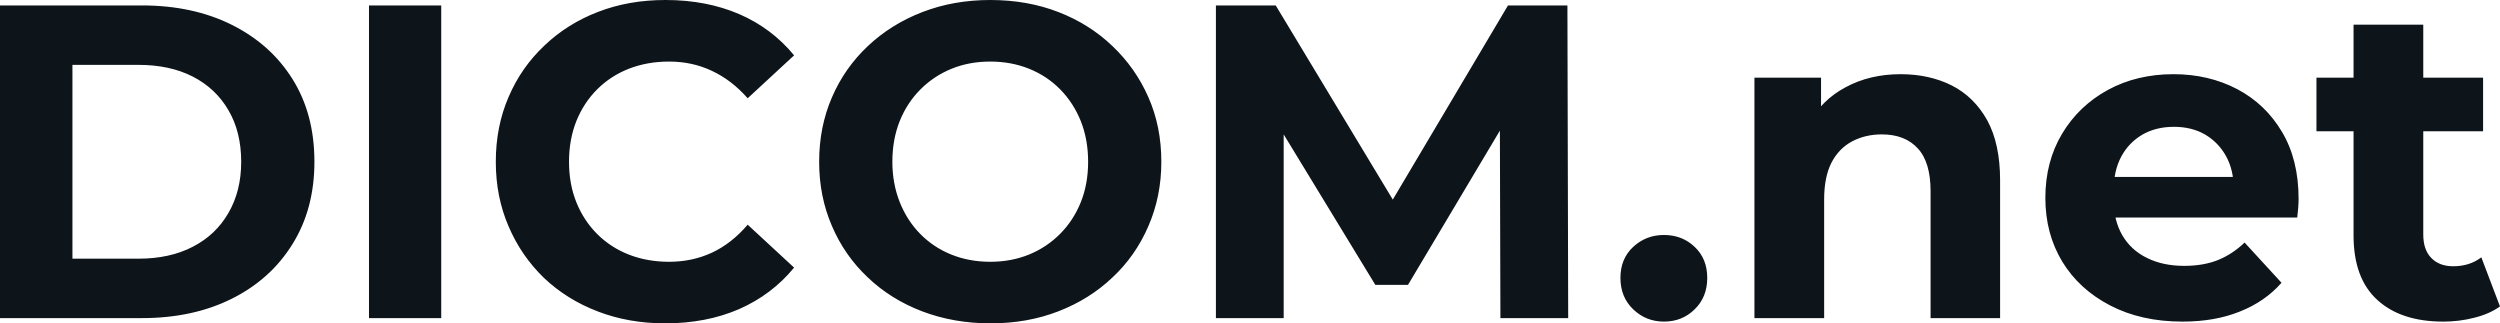 <svg fill="#0d141a" viewBox="0 0 128.731 16.652" height="100%" width="100%" xmlns="http://www.w3.org/2000/svg"><path preserveAspectRatio="none" d="M7.31 16.38L0 16.38L0 0.28L7.31 0.28Q9.94 0.28 11.94 1.28Q13.94 2.28 15.06 4.07Q16.19 5.87 16.19 8.33L16.19 8.33Q16.19 10.76 15.06 12.57Q13.94 14.38 11.94 15.38Q9.94 16.38 7.31 16.38L7.31 16.38ZM3.73 3.34L3.73 13.32L7.13 13.32Q8.74 13.32 9.92 12.71Q11.11 12.10 11.76 10.97Q12.42 9.84 12.42 8.33L12.42 8.33Q12.42 6.79 11.76 5.67Q11.11 4.55 9.92 3.94Q8.74 3.34 7.13 3.34L7.13 3.34L3.73 3.34ZM22.72 16.38L19.00 16.38L19.00 0.28L22.72 0.28L22.72 16.38ZM34.25 16.65L34.25 16.65Q32.38 16.65 30.79 16.04Q29.19 15.43 28.01 14.31Q26.84 13.18 26.19 11.66Q25.53 10.14 25.53 8.33L25.53 8.33Q25.53 6.51 26.19 4.99Q26.84 3.47 28.03 2.35Q29.21 1.22 30.80 0.61Q32.38 0 34.27 0L34.27 0Q36.36 0 38.05 0.72Q39.74 1.45 40.89 2.85L40.89 2.85L38.50 5.06Q37.67 4.12 36.66 3.65Q35.65 3.17 34.45 3.17L34.45 3.17Q33.33 3.17 32.38 3.54Q31.44 3.91 30.75 4.60Q30.06 5.29 29.68 6.23Q29.30 7.18 29.30 8.33L29.30 8.33Q29.30 9.48 29.68 10.42Q30.06 11.36 30.75 12.05Q31.44 12.74 32.38 13.11Q33.33 13.48 34.45 13.48L34.45 13.48Q35.65 13.48 36.66 13.01Q37.67 12.54 38.50 11.57L38.50 11.57L40.89 13.78Q39.74 15.18 38.05 15.92Q36.36 16.65 34.25 16.65ZM51.01 16.65L51.01 16.65Q49.11 16.65 47.48 16.03Q45.86 15.41 44.68 14.28Q43.49 13.16 42.84 11.64Q42.18 10.12 42.18 8.33L42.18 8.33Q42.18 6.53 42.84 5.01Q43.49 3.50 44.69 2.37Q45.89 1.24 47.50 0.62Q49.11 0 50.99 0L50.99 0Q52.90 0 54.50 0.62Q56.10 1.24 57.28 2.37Q58.47 3.50 59.13 5.00Q59.80 6.51 59.80 8.33L59.80 8.33Q59.80 10.12 59.13 11.65Q58.47 13.18 57.28 14.29Q56.10 15.41 54.50 16.03Q52.90 16.65 51.01 16.65ZM50.99 13.48L50.99 13.48Q52.07 13.48 52.98 13.11Q53.89 12.74 54.58 12.05Q55.27 11.36 55.65 10.42Q56.03 9.48 56.03 8.33L56.03 8.33Q56.03 7.18 55.65 6.23Q55.27 5.29 54.59 4.60Q53.91 3.91 52.99 3.54Q52.07 3.17 50.99 3.17L50.99 3.17Q49.91 3.17 49.00 3.54Q48.09 3.91 47.40 4.60Q46.71 5.29 46.33 6.23Q45.95 7.18 45.95 8.33L45.95 8.33Q45.95 9.45 46.33 10.41Q46.71 11.36 47.39 12.05Q48.07 12.74 48.99 13.11Q49.91 13.48 50.99 13.48ZM66.10 16.38L62.61 16.38L62.61 0.28L65.69 0.28L72.54 11.64L70.91 11.64L77.65 0.28L80.71 0.28L80.75 16.38L77.26 16.38L77.23 5.64L77.88 5.64L72.50 14.67L70.82 14.67L65.32 5.64L66.10 5.64L66.10 16.38ZM85.68 16.56L85.68 16.56Q84.76 16.56 84.10 15.93Q83.44 15.30 83.44 14.31L83.44 14.31Q83.44 13.32 84.10 12.71Q84.76 12.10 85.68 12.10L85.68 12.10Q86.62 12.10 87.26 12.71Q87.91 13.32 87.91 14.31L87.91 14.31Q87.91 15.30 87.26 15.93Q86.62 16.56 85.68 16.56ZM93.93 16.38L90.34 16.38L90.34 4.00L93.77 4.00L93.77 7.43L93.13 6.39Q93.79 5.15 95.04 4.49Q96.28 3.82 97.87 3.82L97.87 3.82Q99.34 3.82 100.50 4.40Q101.66 4.99 102.33 6.20Q102.99 7.41 102.99 9.29L102.99 9.29L102.99 16.38L99.41 16.38L99.41 9.84Q99.41 8.35 98.75 7.64Q98.09 6.92 96.90 6.92L96.90 6.92Q96.05 6.92 95.37 7.28Q94.69 7.64 94.31 8.37Q93.93 9.11 93.93 10.26L93.93 10.26L93.93 16.38ZM112.38 16.56L112.38 16.56Q110.26 16.56 108.66 15.73Q107.06 14.90 106.19 13.47Q105.32 12.03 105.32 10.19L105.32 10.19Q105.32 8.33 106.18 6.89Q107.04 5.45 108.54 4.63Q110.03 3.82 111.92 3.82L111.92 3.82Q113.73 3.82 115.20 4.59Q116.66 5.36 117.51 6.80Q118.36 8.23 118.36 10.24L118.36 10.24Q118.36 10.44 118.34 10.71Q118.31 10.97 118.29 11.20L118.29 11.20L108.24 11.20L108.24 9.11L116.40 9.11L115.02 9.73Q115.02 8.76 114.63 8.05Q114.24 7.34 113.55 6.93Q112.86 6.53 111.94 6.53L111.94 6.53Q111.02 6.53 110.32 6.93Q109.62 7.34 109.23 8.06Q108.84 8.79 108.84 9.78L108.84 9.78L108.84 10.33Q108.84 11.34 109.28 12.11Q109.73 12.88 110.55 13.28Q111.37 13.69 112.47 13.69L112.47 13.69Q113.46 13.69 114.21 13.39Q114.95 13.09 115.58 12.49L115.58 12.49L117.48 14.56Q116.63 15.53 115.34 16.04Q114.06 16.56 112.38 16.56ZM125.81 16.56L125.81 16.56Q123.63 16.56 122.41 15.44Q121.19 14.33 121.19 12.12L121.19 12.12L121.19 1.27L124.78 1.27L124.78 12.08Q124.78 12.86 125.19 13.28Q125.60 13.71 126.32 13.71L126.32 13.71Q127.17 13.71 127.77 13.25L127.77 13.25L128.73 15.78Q128.18 16.17 127.41 16.36Q126.64 16.56 125.81 16.56ZM127.86 6.76L119.28 6.76L119.28 4.00L127.86 4.00L127.86 6.76Z"></path></svg>